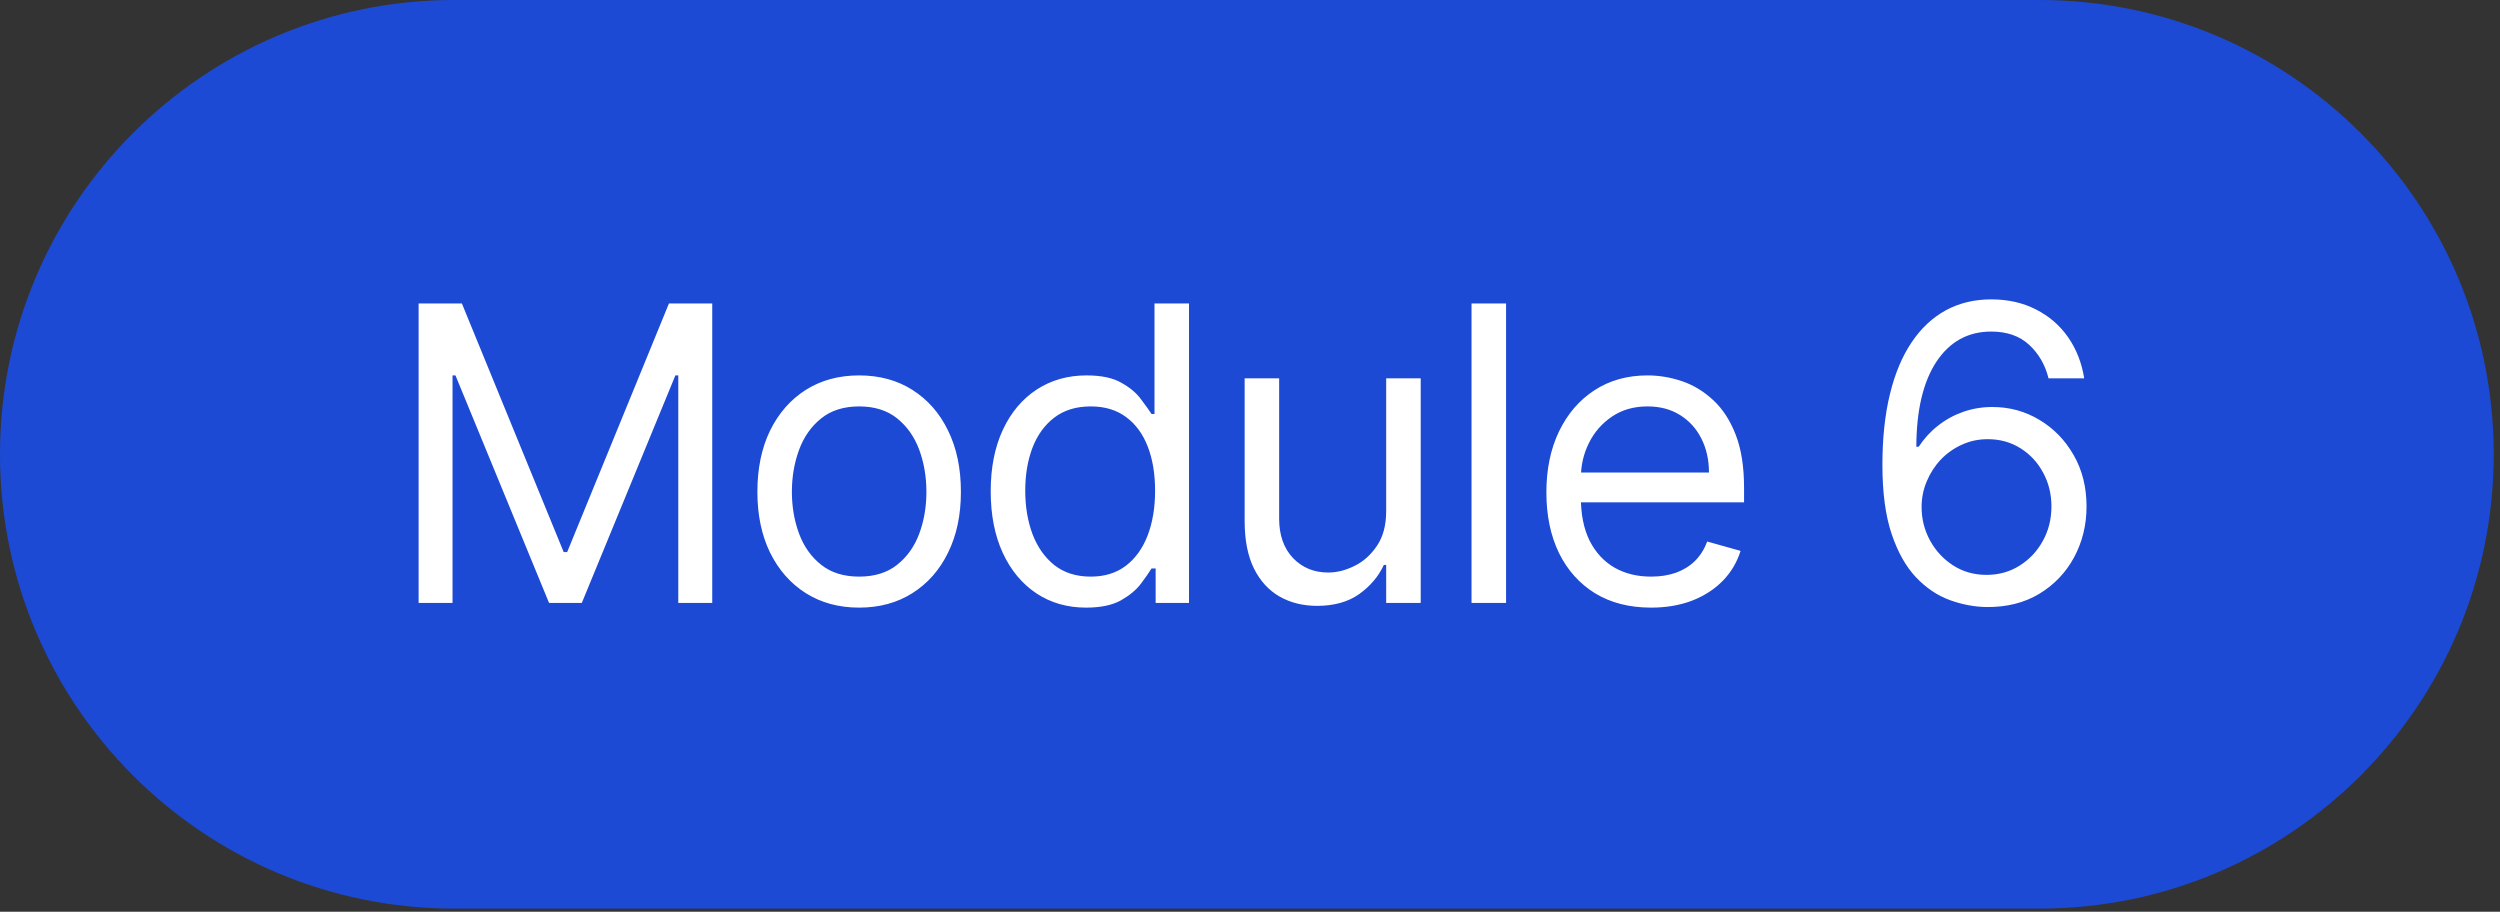 <svg width="85" height="31" viewBox="0 0 85 31" fill="none" xmlns="http://www.w3.org/2000/svg">
<rect x="0" y="0" width="85" height="31" fill="#333333" stroke="none"/>
<path d="M69.339 0H15.446C6.916 0 0 6.915 0 15.446C0 23.977 6.916 30.893 15.446 30.893H69.339C77.87 30.893 84.786 23.977 84.786 15.446C84.786 6.915 77.87 0 69.339 0Z" fill="#1D4AD5"/>
<path d="M14.233 10.318H15.704L19.165 18.77H19.284L22.744 10.318H24.216V20.5H23.062V12.764H22.963L19.781 20.5H18.668L15.486 12.764H15.386V20.5H14.233V10.318ZM29.211 20.659C28.522 20.659 27.917 20.495 27.397 20.167C26.88 19.839 26.475 19.38 26.183 18.79C25.895 18.2 25.751 17.51 25.751 16.722C25.751 15.926 25.895 15.232 26.183 14.639C26.475 14.045 26.88 13.585 27.397 13.256C27.917 12.928 28.522 12.764 29.211 12.764C29.901 12.764 30.504 12.928 31.021 13.256C31.541 13.585 31.946 14.045 32.234 14.639C32.526 15.232 32.671 15.926 32.671 16.722C32.671 17.51 32.526 18.2 32.234 18.79C31.946 19.38 31.541 19.839 31.021 20.167C30.504 20.495 29.901 20.659 29.211 20.659ZM29.211 19.605C29.735 19.605 30.166 19.471 30.504 19.202C30.842 18.934 31.092 18.581 31.255 18.143C31.417 17.706 31.498 17.232 31.498 16.722C31.498 16.211 31.417 15.736 31.255 15.295C31.092 14.854 30.842 14.498 30.504 14.226C30.166 13.954 29.735 13.818 29.211 13.818C28.688 13.818 28.257 13.954 27.919 14.226C27.581 14.498 27.33 14.854 27.168 15.295C27.006 15.736 26.924 16.211 26.924 16.722C26.924 17.232 27.006 17.706 27.168 18.143C27.33 18.581 27.581 18.934 27.919 19.202C28.257 19.471 28.688 19.605 29.211 19.605ZM36.926 20.659C36.29 20.659 35.728 20.498 35.241 20.177C34.753 19.852 34.372 19.395 34.097 18.805C33.822 18.211 33.684 17.51 33.684 16.702C33.684 15.9 33.822 15.204 34.097 14.614C34.372 14.024 34.755 13.568 35.246 13.246C35.736 12.925 36.303 12.764 36.946 12.764C37.443 12.764 37.836 12.847 38.124 13.013C38.416 13.175 38.638 13.361 38.79 13.57C38.946 13.775 39.067 13.944 39.153 14.077H39.253V10.318H40.426V20.5H39.292V19.327H39.153C39.067 19.466 38.944 19.642 38.785 19.854C38.626 20.062 38.399 20.25 38.104 20.416C37.809 20.578 37.416 20.659 36.926 20.659ZM37.085 19.605C37.556 19.605 37.953 19.483 38.278 19.237C38.603 18.989 38.85 18.646 39.019 18.208C39.188 17.767 39.273 17.259 39.273 16.682C39.273 16.112 39.19 15.613 39.024 15.185C38.858 14.755 38.613 14.42 38.288 14.181C37.963 13.939 37.562 13.818 37.085 13.818C36.588 13.818 36.174 13.946 35.842 14.201C35.514 14.453 35.267 14.796 35.101 15.23C34.939 15.661 34.858 16.145 34.858 16.682C34.858 17.225 34.941 17.719 35.106 18.163C35.275 18.604 35.524 18.956 35.852 19.217C36.184 19.476 36.594 19.605 37.085 19.605ZM47.13 17.378V12.864H48.304V20.5H47.13V19.207H47.051C46.872 19.595 46.593 19.925 46.215 20.197C45.838 20.465 45.36 20.599 44.784 20.599C44.306 20.599 43.882 20.495 43.511 20.286C43.14 20.074 42.848 19.756 42.636 19.332C42.424 18.904 42.318 18.366 42.318 17.716V12.864H43.491V17.636C43.491 18.193 43.647 18.637 43.958 18.969C44.273 19.3 44.674 19.466 45.161 19.466C45.453 19.466 45.75 19.391 46.051 19.242C46.356 19.093 46.612 18.864 46.817 18.556C47.026 18.248 47.13 17.855 47.13 17.378ZM51.206 10.318V20.5H50.032V10.318H51.206ZM56.136 20.659C55.401 20.659 54.766 20.497 54.232 20.172C53.702 19.844 53.293 19.386 53.004 18.8C52.719 18.21 52.577 17.524 52.577 16.741C52.577 15.959 52.719 15.27 53.004 14.673C53.293 14.073 53.694 13.606 54.208 13.271C54.725 12.933 55.328 12.764 56.017 12.764C56.415 12.764 56.808 12.831 57.196 12.963C57.583 13.096 57.936 13.311 58.254 13.609C58.573 13.904 58.826 14.296 59.015 14.783C59.204 15.27 59.298 15.87 59.298 16.582V17.079H53.412V16.065H58.105C58.105 15.634 58.019 15.25 57.847 14.912C57.678 14.574 57.436 14.307 57.121 14.111C56.809 13.916 56.441 13.818 56.017 13.818C55.55 13.818 55.145 13.934 54.804 14.166C54.466 14.395 54.206 14.693 54.024 15.061C53.841 15.429 53.75 15.823 53.75 16.244V16.921C53.75 17.497 53.85 17.986 54.048 18.387C54.251 18.785 54.531 19.088 54.889 19.297C55.247 19.502 55.663 19.605 56.136 19.605C56.445 19.605 56.723 19.562 56.972 19.476C57.224 19.386 57.441 19.254 57.623 19.078C57.805 18.899 57.946 18.677 58.046 18.412L59.179 18.73C59.06 19.115 58.859 19.453 58.578 19.744C58.296 20.033 57.948 20.258 57.533 20.421C57.119 20.579 56.654 20.659 56.136 20.659ZM67.541 20.639C67.124 20.633 66.706 20.553 66.289 20.401C65.871 20.248 65.49 19.991 65.145 19.63C64.8 19.265 64.524 18.773 64.315 18.153C64.106 17.53 64.002 16.748 64.002 15.807C64.002 14.905 64.086 14.107 64.255 13.411C64.424 12.711 64.67 12.123 64.991 11.646C65.313 11.165 65.7 10.8 66.154 10.552C66.612 10.303 67.127 10.179 67.701 10.179C68.271 10.179 68.778 10.293 69.222 10.522C69.669 10.747 70.034 11.062 70.316 11.467C70.597 11.871 70.78 12.337 70.863 12.864H69.65C69.537 12.406 69.318 12.027 68.993 11.725C68.668 11.424 68.238 11.273 67.701 11.273C66.912 11.273 66.29 11.616 65.836 12.302C65.385 12.988 65.159 13.951 65.155 15.19H65.235C65.42 14.909 65.641 14.668 65.896 14.47C66.154 14.267 66.439 14.111 66.751 14.002C67.063 13.893 67.392 13.838 67.74 13.838C68.324 13.838 68.857 13.984 69.341 14.276C69.825 14.564 70.213 14.963 70.505 15.474C70.796 15.981 70.942 16.562 70.942 17.219C70.942 17.849 70.801 18.425 70.519 18.949C70.238 19.469 69.842 19.884 69.331 20.192C68.824 20.497 68.228 20.646 67.541 20.639ZM67.541 19.546C67.959 19.546 68.334 19.441 68.665 19.232C69 19.023 69.263 18.743 69.456 18.392C69.651 18.041 69.749 17.65 69.749 17.219C69.749 16.798 69.654 16.415 69.466 16.07C69.28 15.722 69.023 15.445 68.695 15.24C68.37 15.035 67.999 14.932 67.581 14.932C67.266 14.932 66.973 14.995 66.701 15.121C66.43 15.243 66.191 15.412 65.985 15.628C65.783 15.843 65.624 16.09 65.508 16.369C65.392 16.644 65.334 16.934 65.334 17.239C65.334 17.643 65.429 18.021 65.618 18.372C65.81 18.724 66.072 19.007 66.403 19.222C66.738 19.438 67.117 19.546 67.541 19.546Z" fill="white"/>
</svg>
